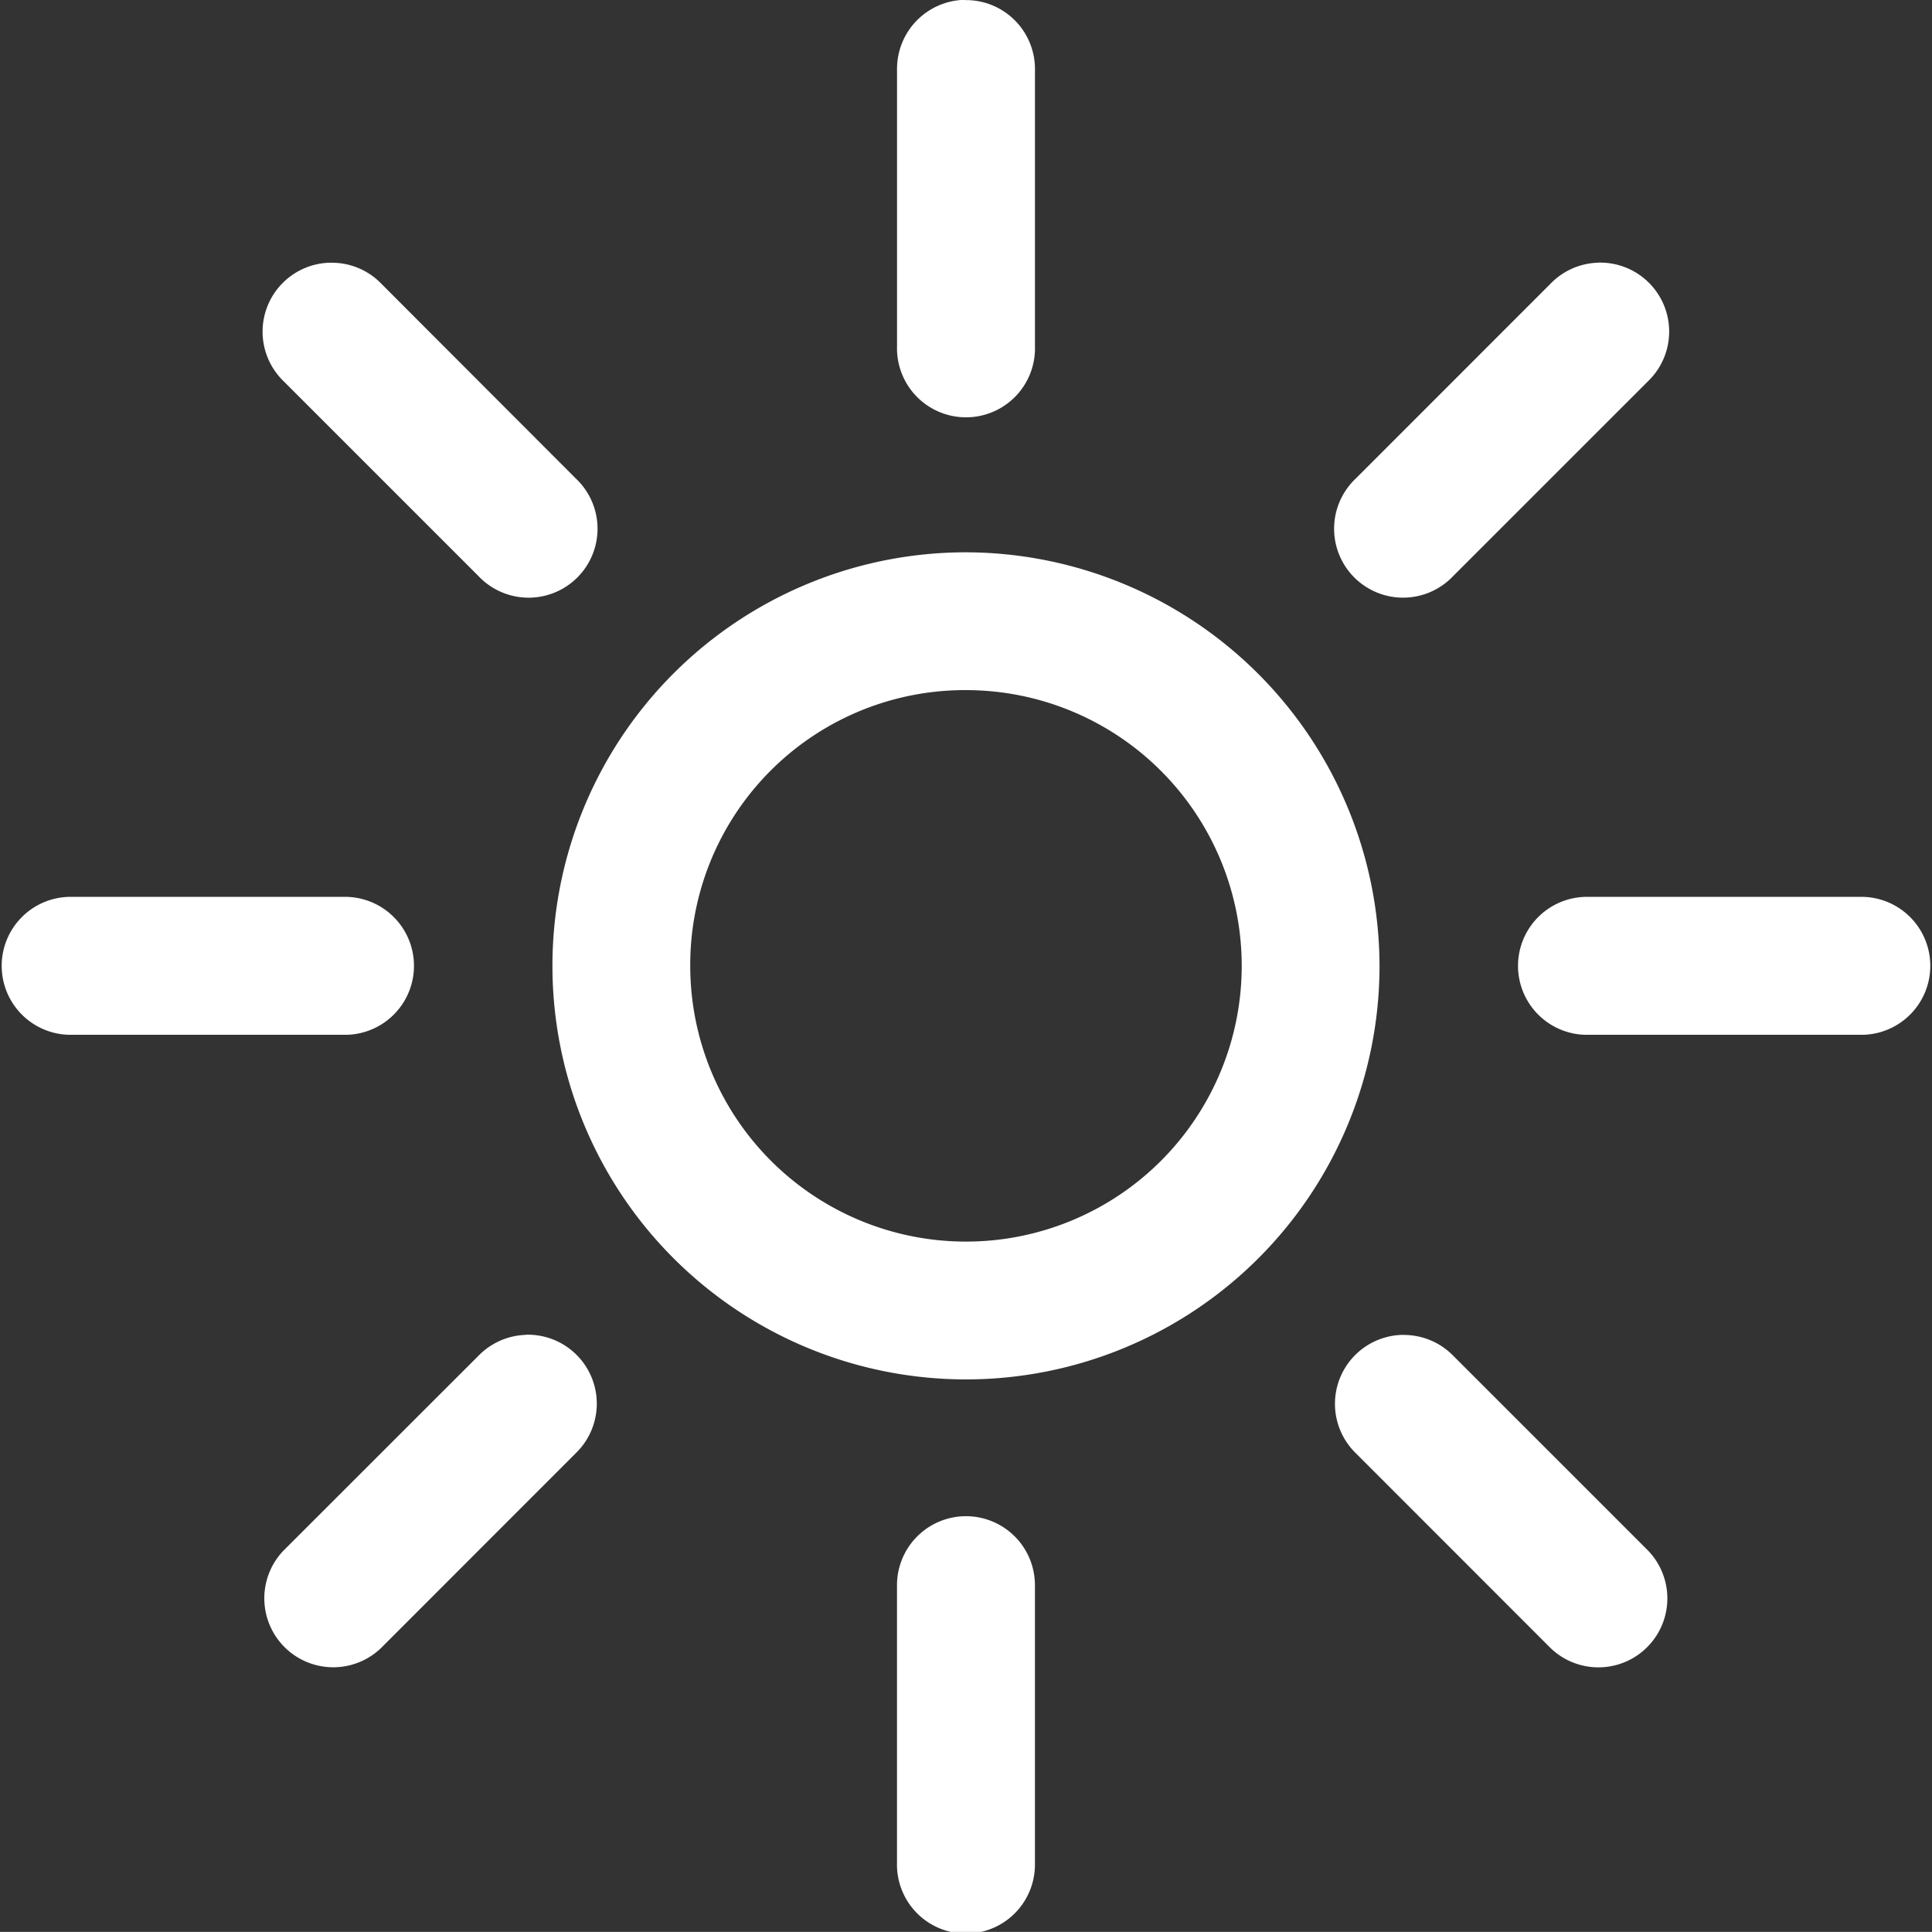 <?xml version="1.0" encoding="UTF-8"?><svg xmlns="http://www.w3.org/2000/svg" width="46.377" height="46.375" viewBox="0 0 46.377 46.375">
  <rect x="0" y="0" width="46.377" height="46.375" fill="#333333" stroke="none"/>
  <path id="np_sun_2178976_000000" d="M23.158,0a1.657,1.657,0,0,0-1.63,1.656V8.325a1.656,1.656,0,1,0,3.311,0V1.661A1.655,1.655,0,0,0,23.184.006H23.16ZM7.957,6.31A1.655,1.655,0,0,0,6.8,9.152h0l4.679,4.679a1.655,1.655,0,1,0,2.34-2.339L9.145,6.811a1.646,1.646,0,0,0-1.186-.5h0Zm30.4,0a1.652,1.652,0,0,0-1.138.5l-4.679,4.681a1.655,1.655,0,1,0,2.339,2.34L39.561,9.15a1.655,1.655,0,0,0-1.154-2.842.475.475,0,0,0-.051,0ZM23.183,13.262a9.927,9.927,0,1,0,9.927,9.927,9.951,9.951,0,0,0-9.927-9.927Zm0,3.308a6.619,6.619,0,1,1-6.619,6.619A6.594,6.594,0,0,1,23.183,16.57ZM1.674,21.533H1.651a1.656,1.656,0,0,0,0,3.311H8.317a1.656,1.656,0,0,0,0-3.311H1.674Zm36.4,0H38.05a1.656,1.656,0,0,0,0,3.311h6.666a1.656,1.656,0,0,0,0-3.311H38.073ZM12.62,32.047a1.658,1.658,0,0,0-1.138.5L6.8,37.226a1.655,1.655,0,0,0,2.34,2.34l4.679-4.681a1.655,1.655,0,0,0-1.154-2.842.475.475,0,0,0-.051,0h0Zm21.074,0a1.655,1.655,0,0,0-1.154,2.84l4.679,4.681a1.655,1.655,0,0,0,2.34-2.34l-4.679-4.679a1.654,1.654,0,0,0-1.187-.5h0ZM23.157,36.4a1.657,1.657,0,0,0-1.63,1.656v6.666a1.656,1.656,0,1,0,3.311,0V38.059A1.655,1.655,0,0,0,23.183,36.4h-.024Z" transform="translate(0.005 -0.004)" fill="#fff"/>
</svg>
